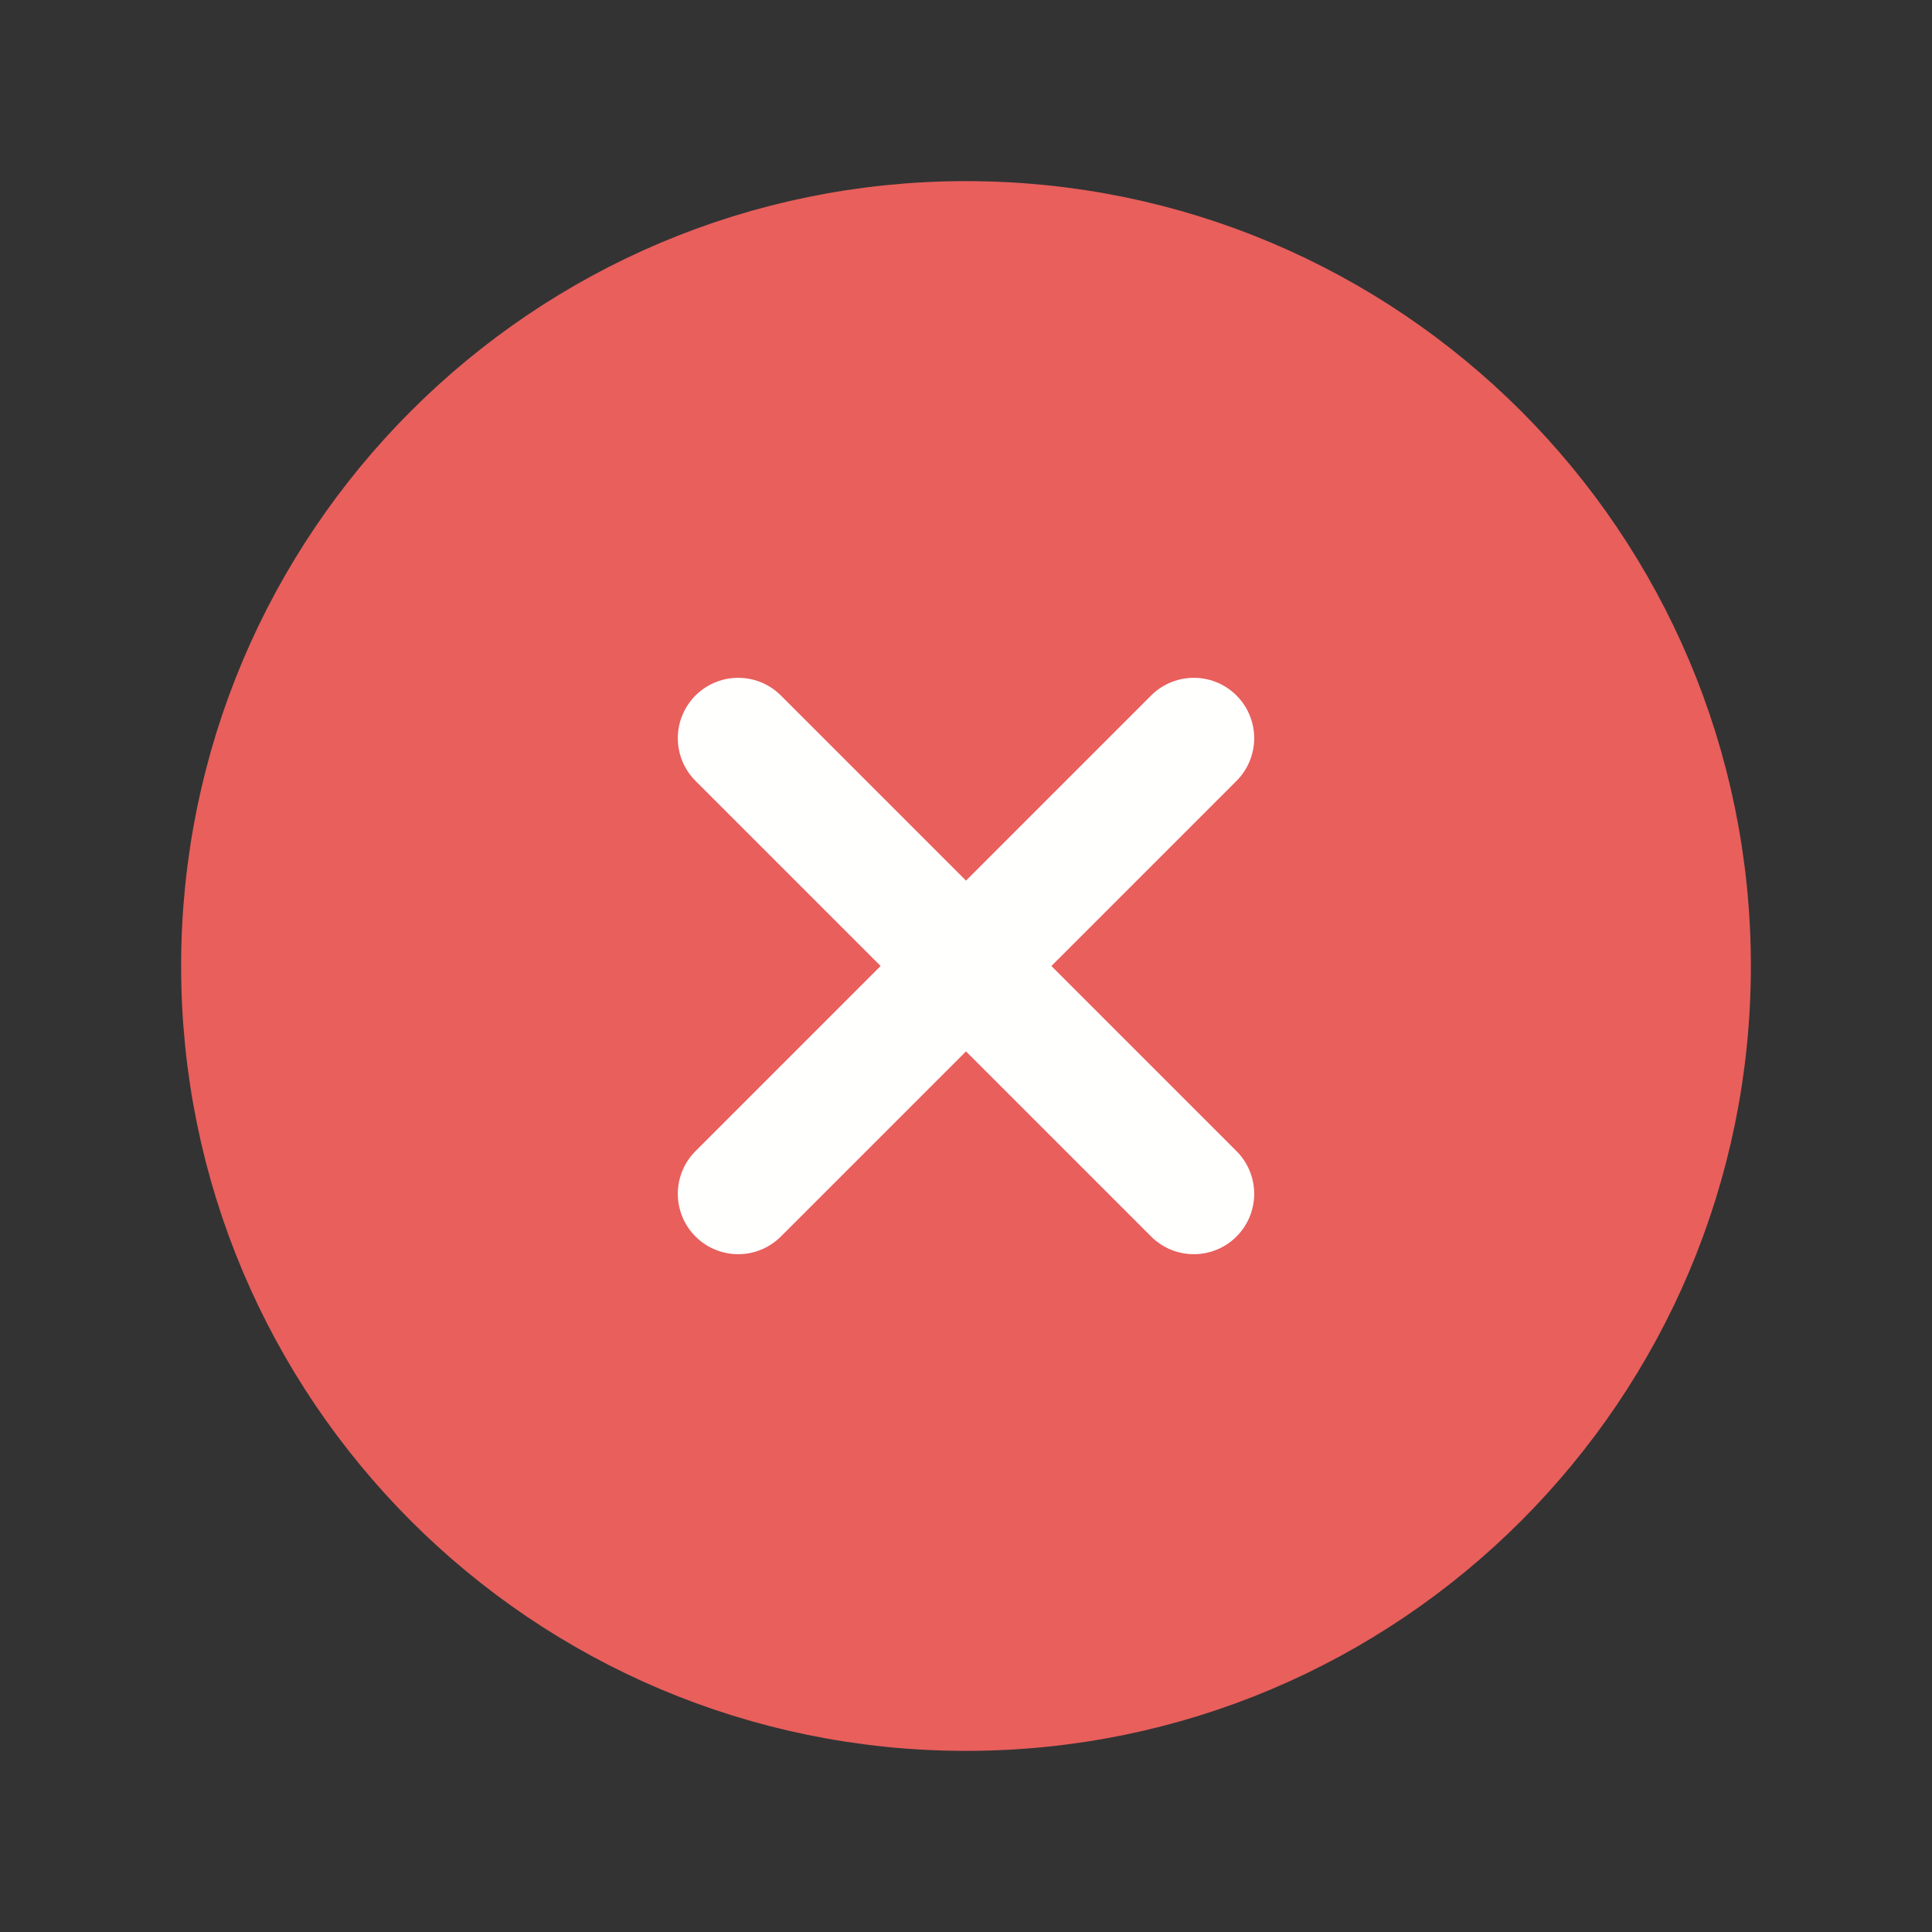 <svg width="24" height="24" viewBox="0 0 24 24" fill="none" xmlns="http://www.w3.org/2000/svg">
<rect x="0" y="0" width="24" height="24" fill="#333333" stroke="none"/>
<path fill-rule="evenodd" clip-rule="evenodd" d="M12 21C7.029 21 3 16.971 3 12C3 7.029 7.029 3 12 3C16.971 3 21 7.029 21 12C21 16.971 16.971 21 12 21Z" fill="#E85F5C" stroke="#E85F5C" stroke-width="1.5" stroke-linecap="round" stroke-linejoin="round"/>
<path d="M14.83 9.17L9.17 14.83" stroke="#FFFFFE" stroke-width="1.5" stroke-linecap="round" stroke-linejoin="round"/>
<path d="M14.83 14.83L9.17 9.17" stroke="#FFFFFE" stroke-width="1.5" stroke-linecap="round" stroke-linejoin="round"/>
</svg>

